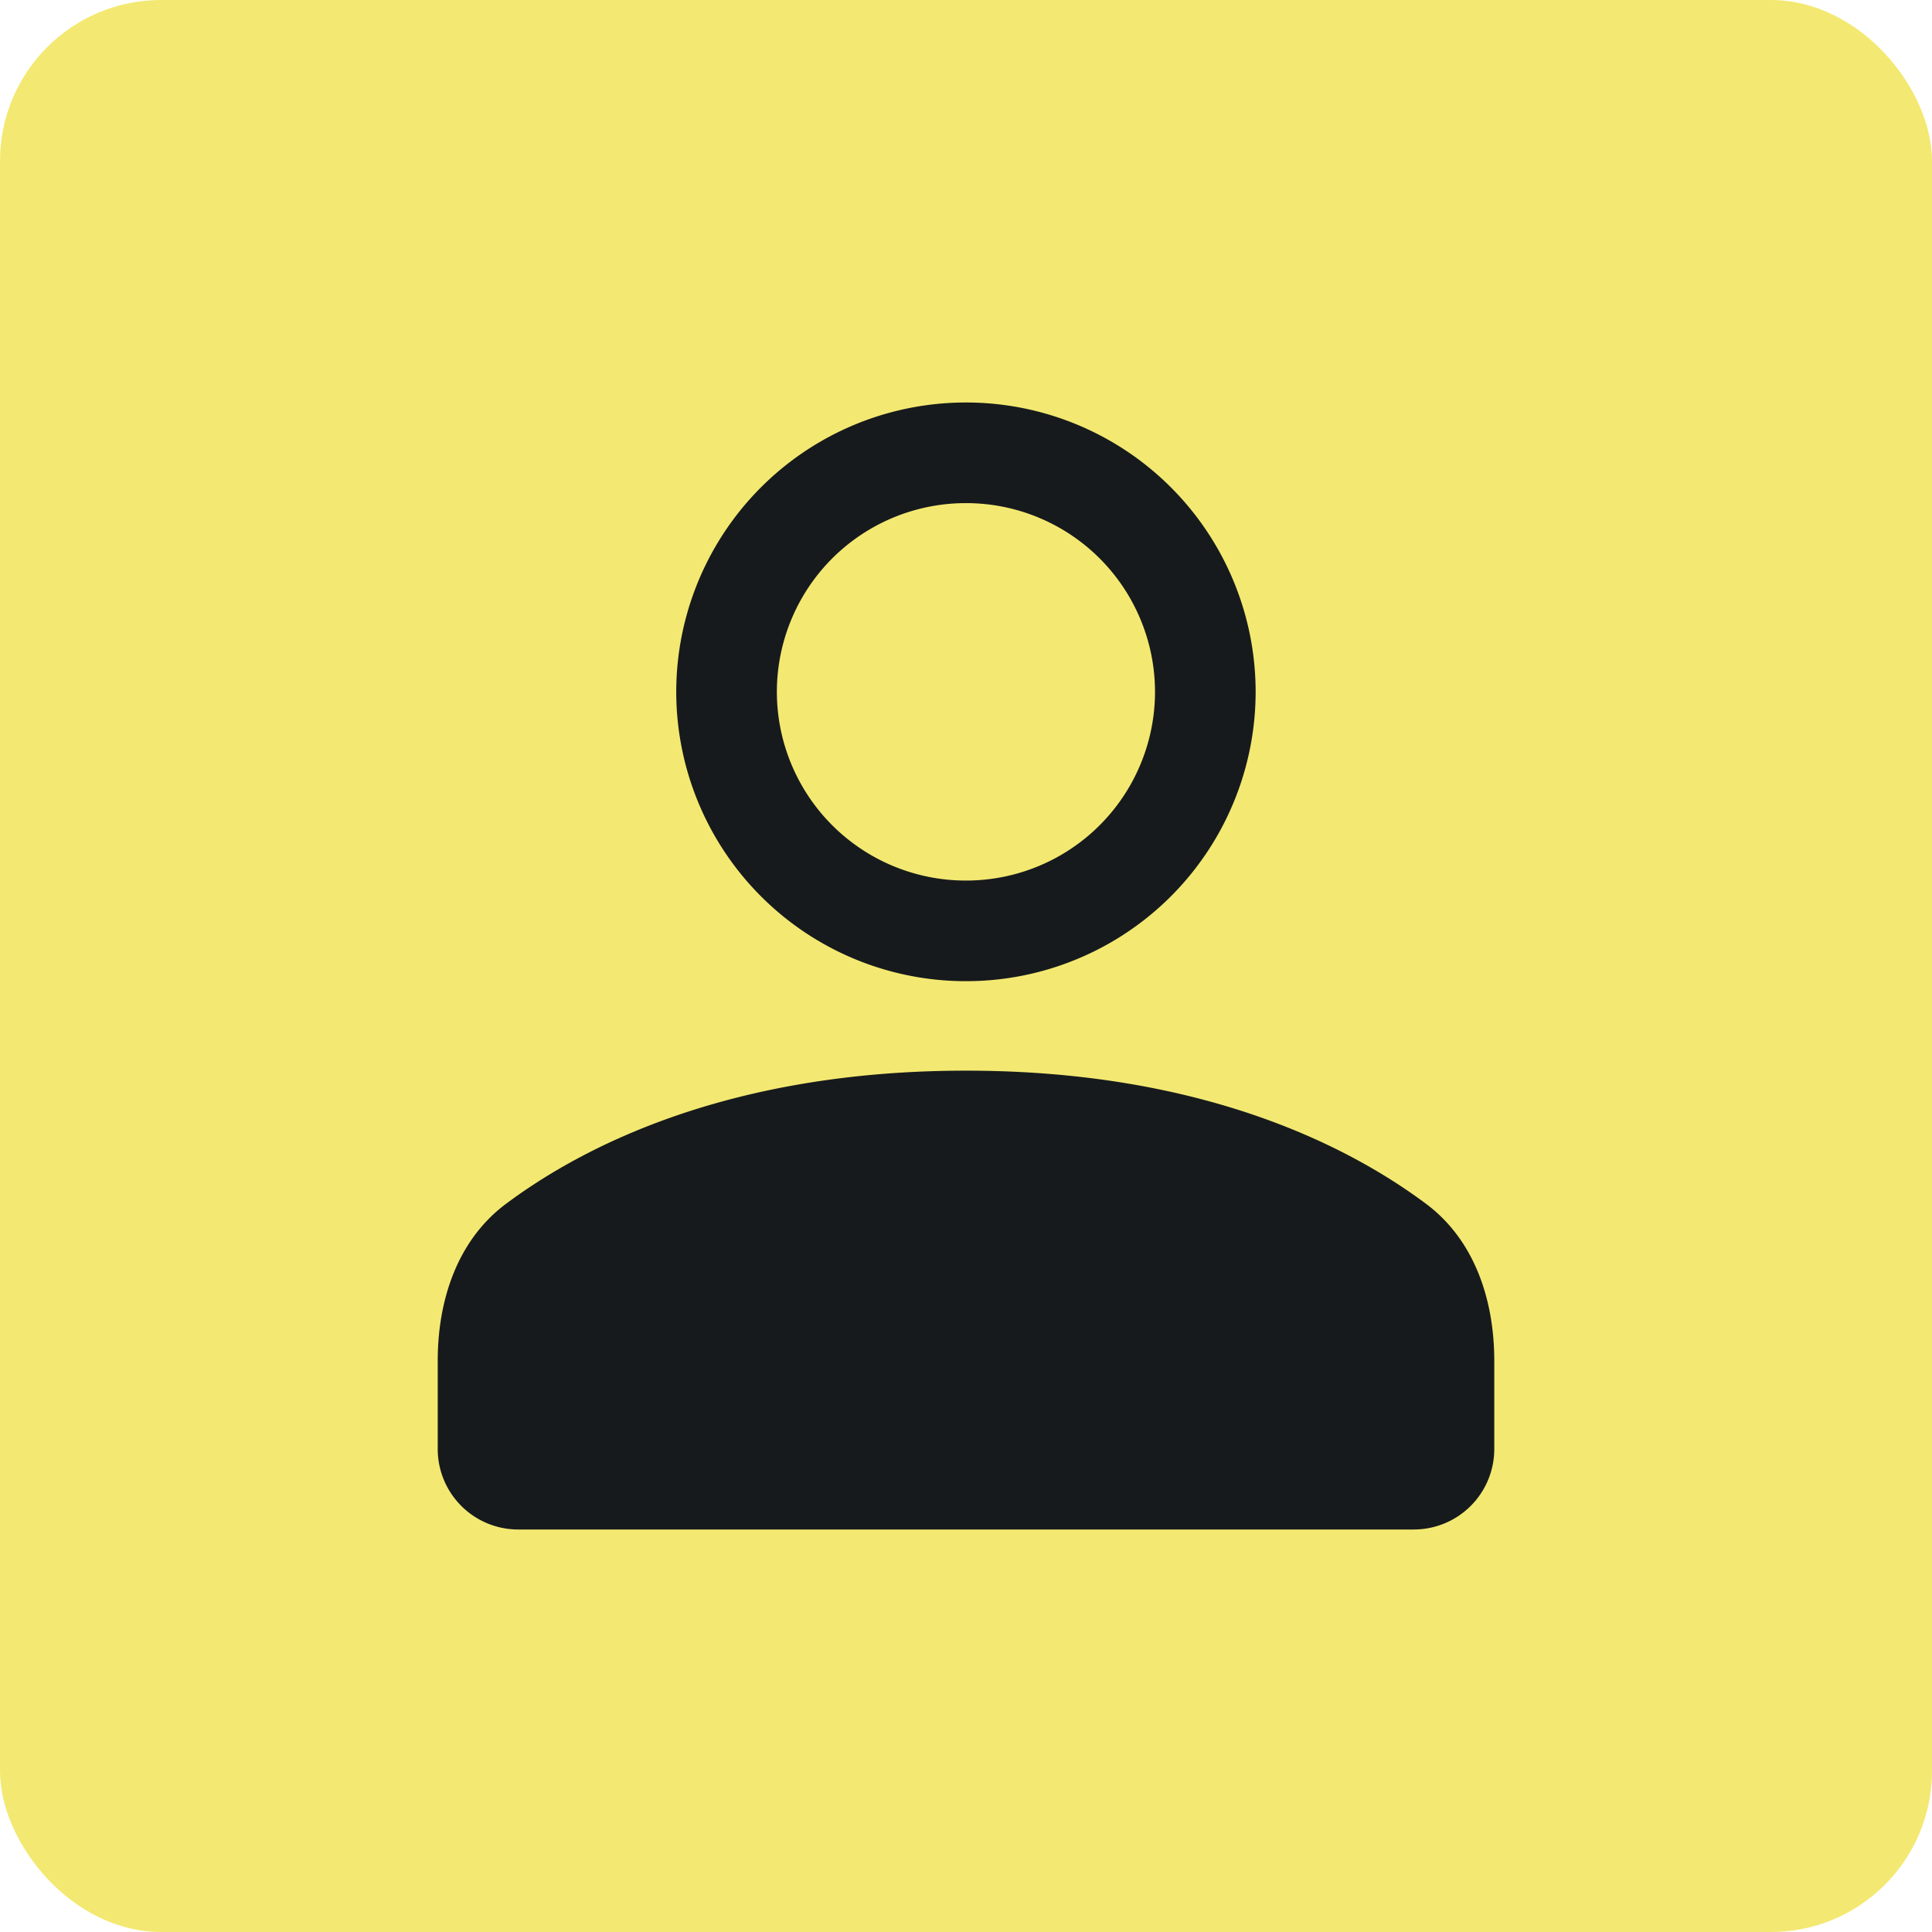 <svg width="48" height="48" fill="none" xmlns="http://www.w3.org/2000/svg"><rect width="48" height="48" rx="4" fill="#F3E972"/><path d="M10.875 33.81c0-1.508.487-2.999 1.696-3.901C14.484 28.48 18.12 26.6 24 26.6s9.516 1.88 11.429 3.308c1.209.902 1.696 2.393 1.696 3.902V36a2 2 0 0 1-2 2h-22.25a2 2 0 0 1-2-2v-2.19Z" fill="#171A1C"/><path d="M29.946 17.189a5.943 5.943 0 0 1-5.948 5.938 5.943 5.943 0 0 1-5.947-5.938 5.943 5.943 0 0 1 5.947-5.939 5.943 5.943 0 0 1 5.948 5.939Z" stroke="#171A1C" stroke-width="2.5"/></svg>